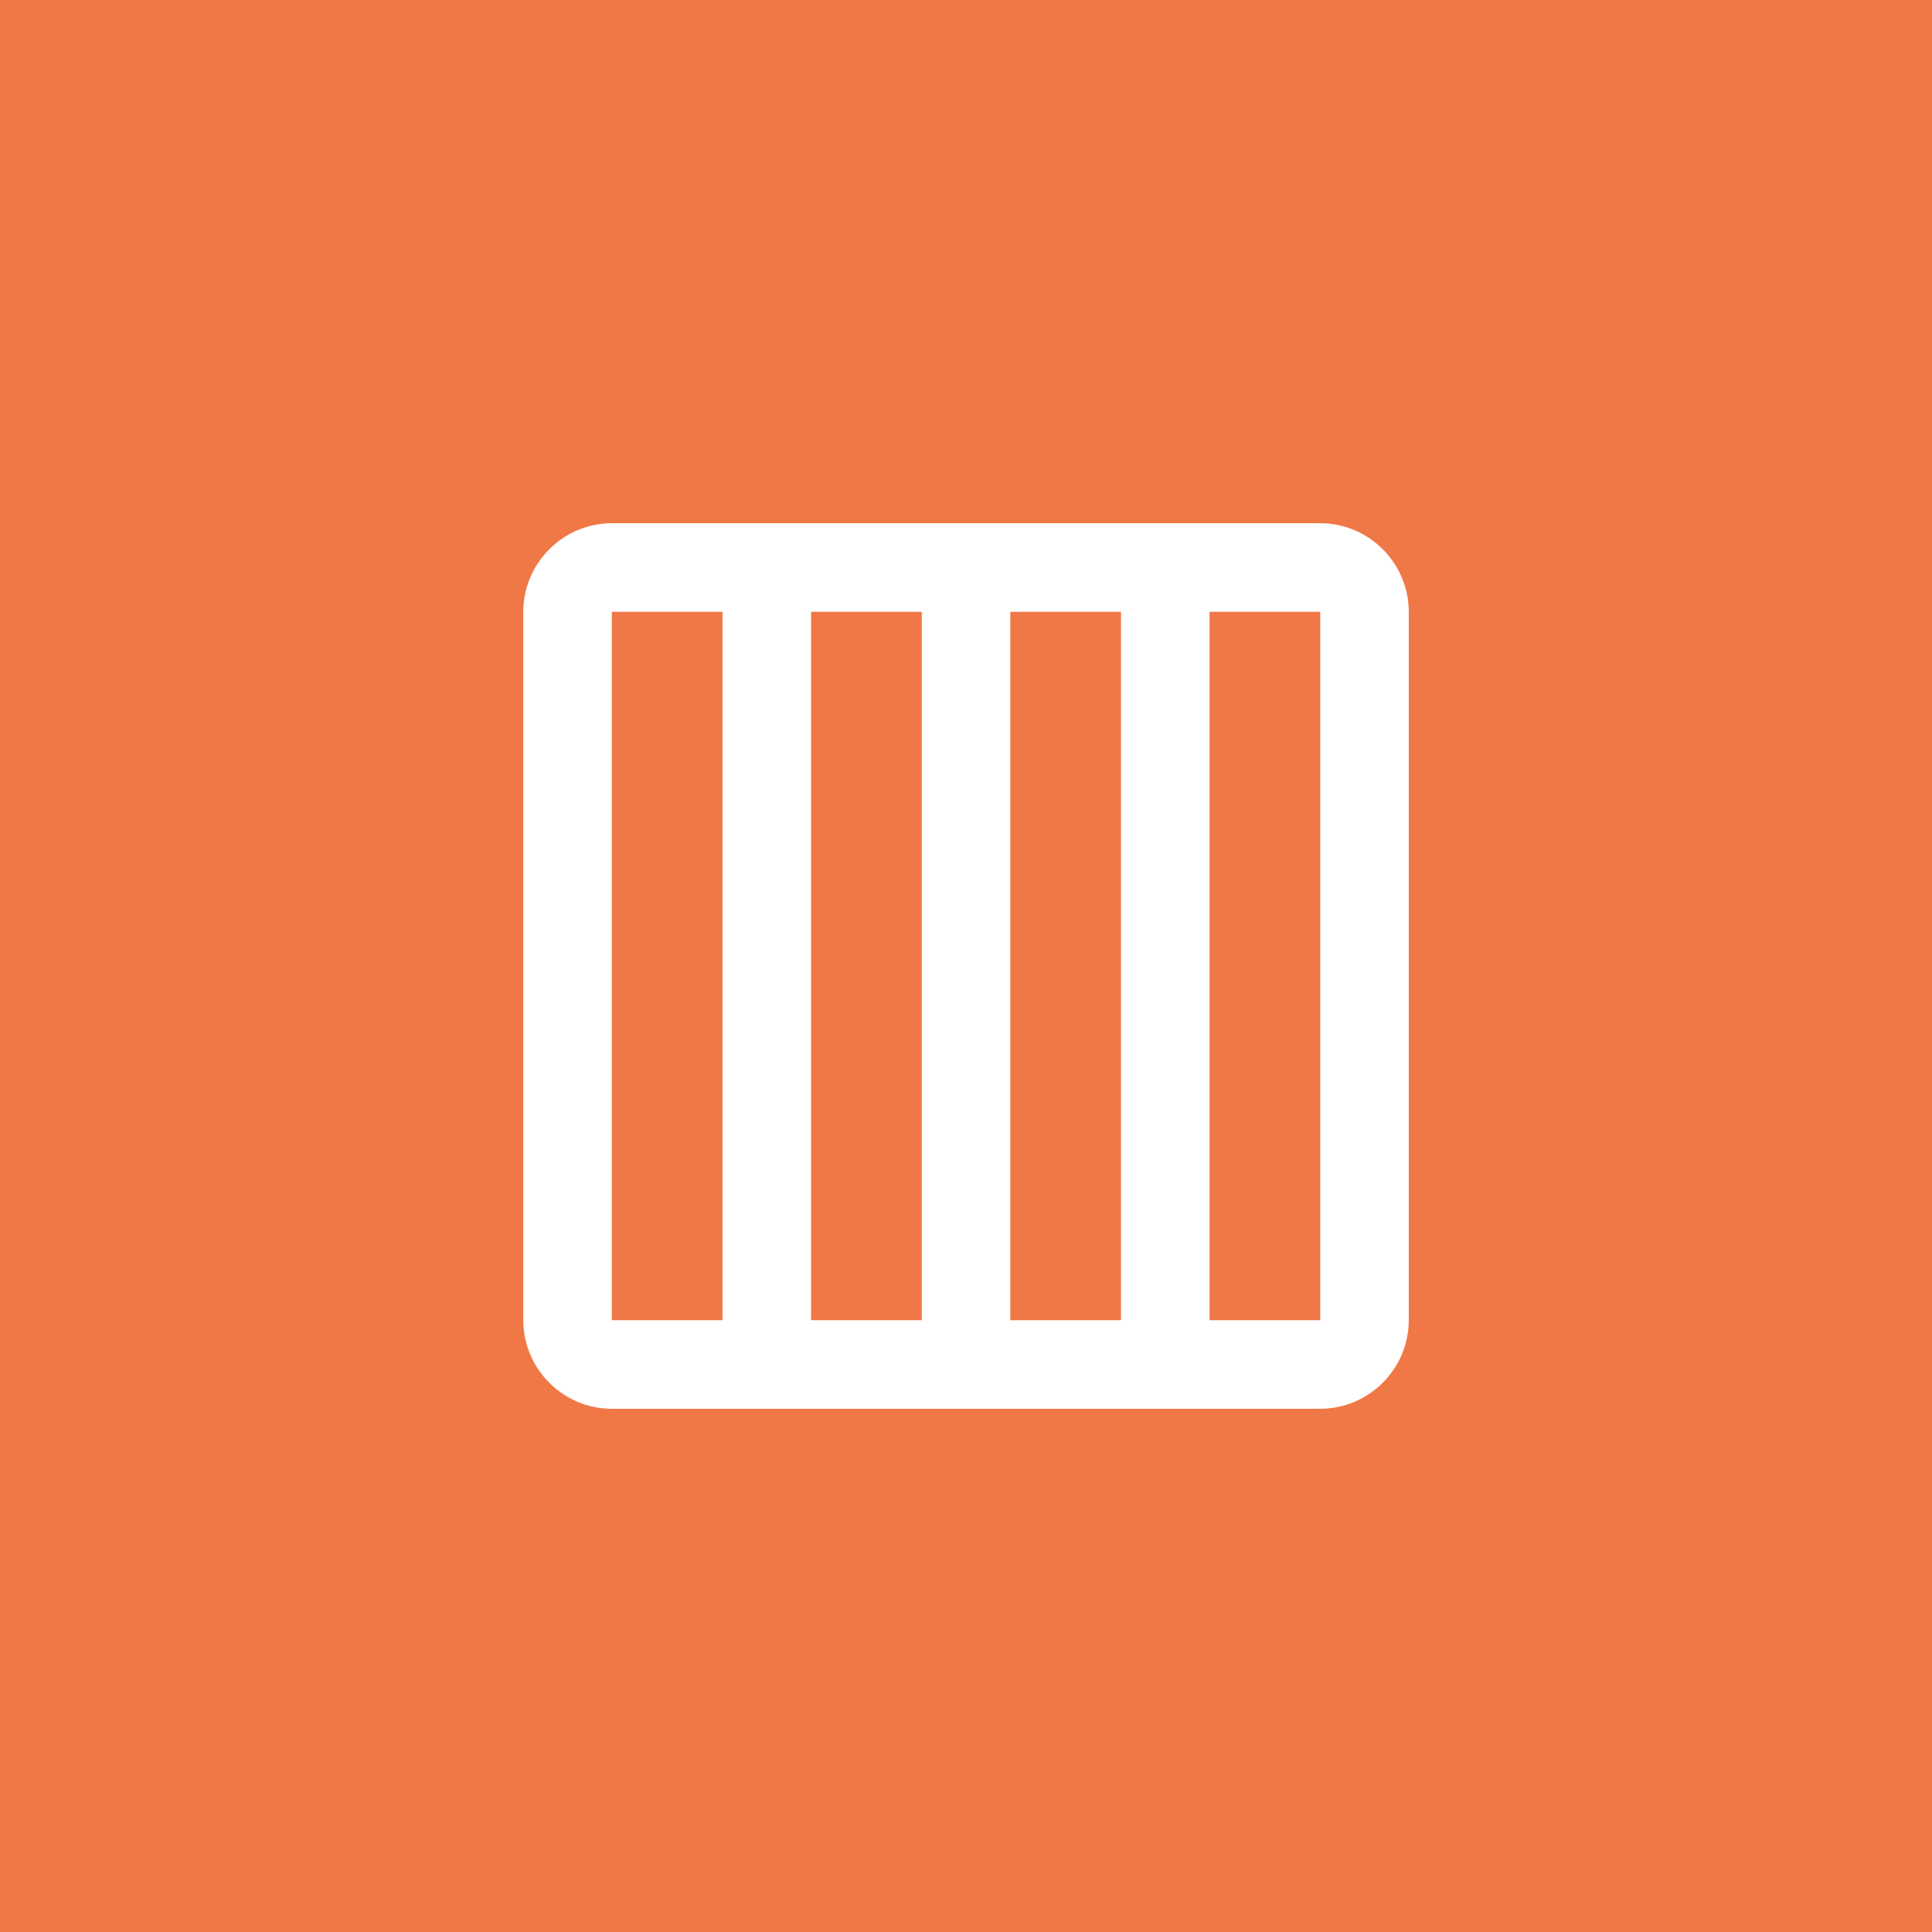 <svg width="40" height="40" viewBox="0 0 40 40" fill="none" xmlns="http://www.w3.org/2000/svg">
<rect width="40" height="40" fill="#F07846"/>
<path d="M27.334 10.833H12.667C11.659 10.833 10.834 11.658 10.834 12.667V27.333C10.834 28.342 11.659 29.167 12.667 29.167H27.334C28.342 29.167 29.167 28.342 29.167 27.333V12.667C29.167 11.658 28.342 10.833 27.334 10.833ZM14.959 27.333H12.667V12.667H14.959V27.333ZM19.084 27.333H16.792V12.667H19.084V27.333ZM23.209 27.333H20.917V12.667H23.209V27.333ZM27.334 27.333H25.042V12.667H27.334V27.333Z" fill="white"/>
</svg>
